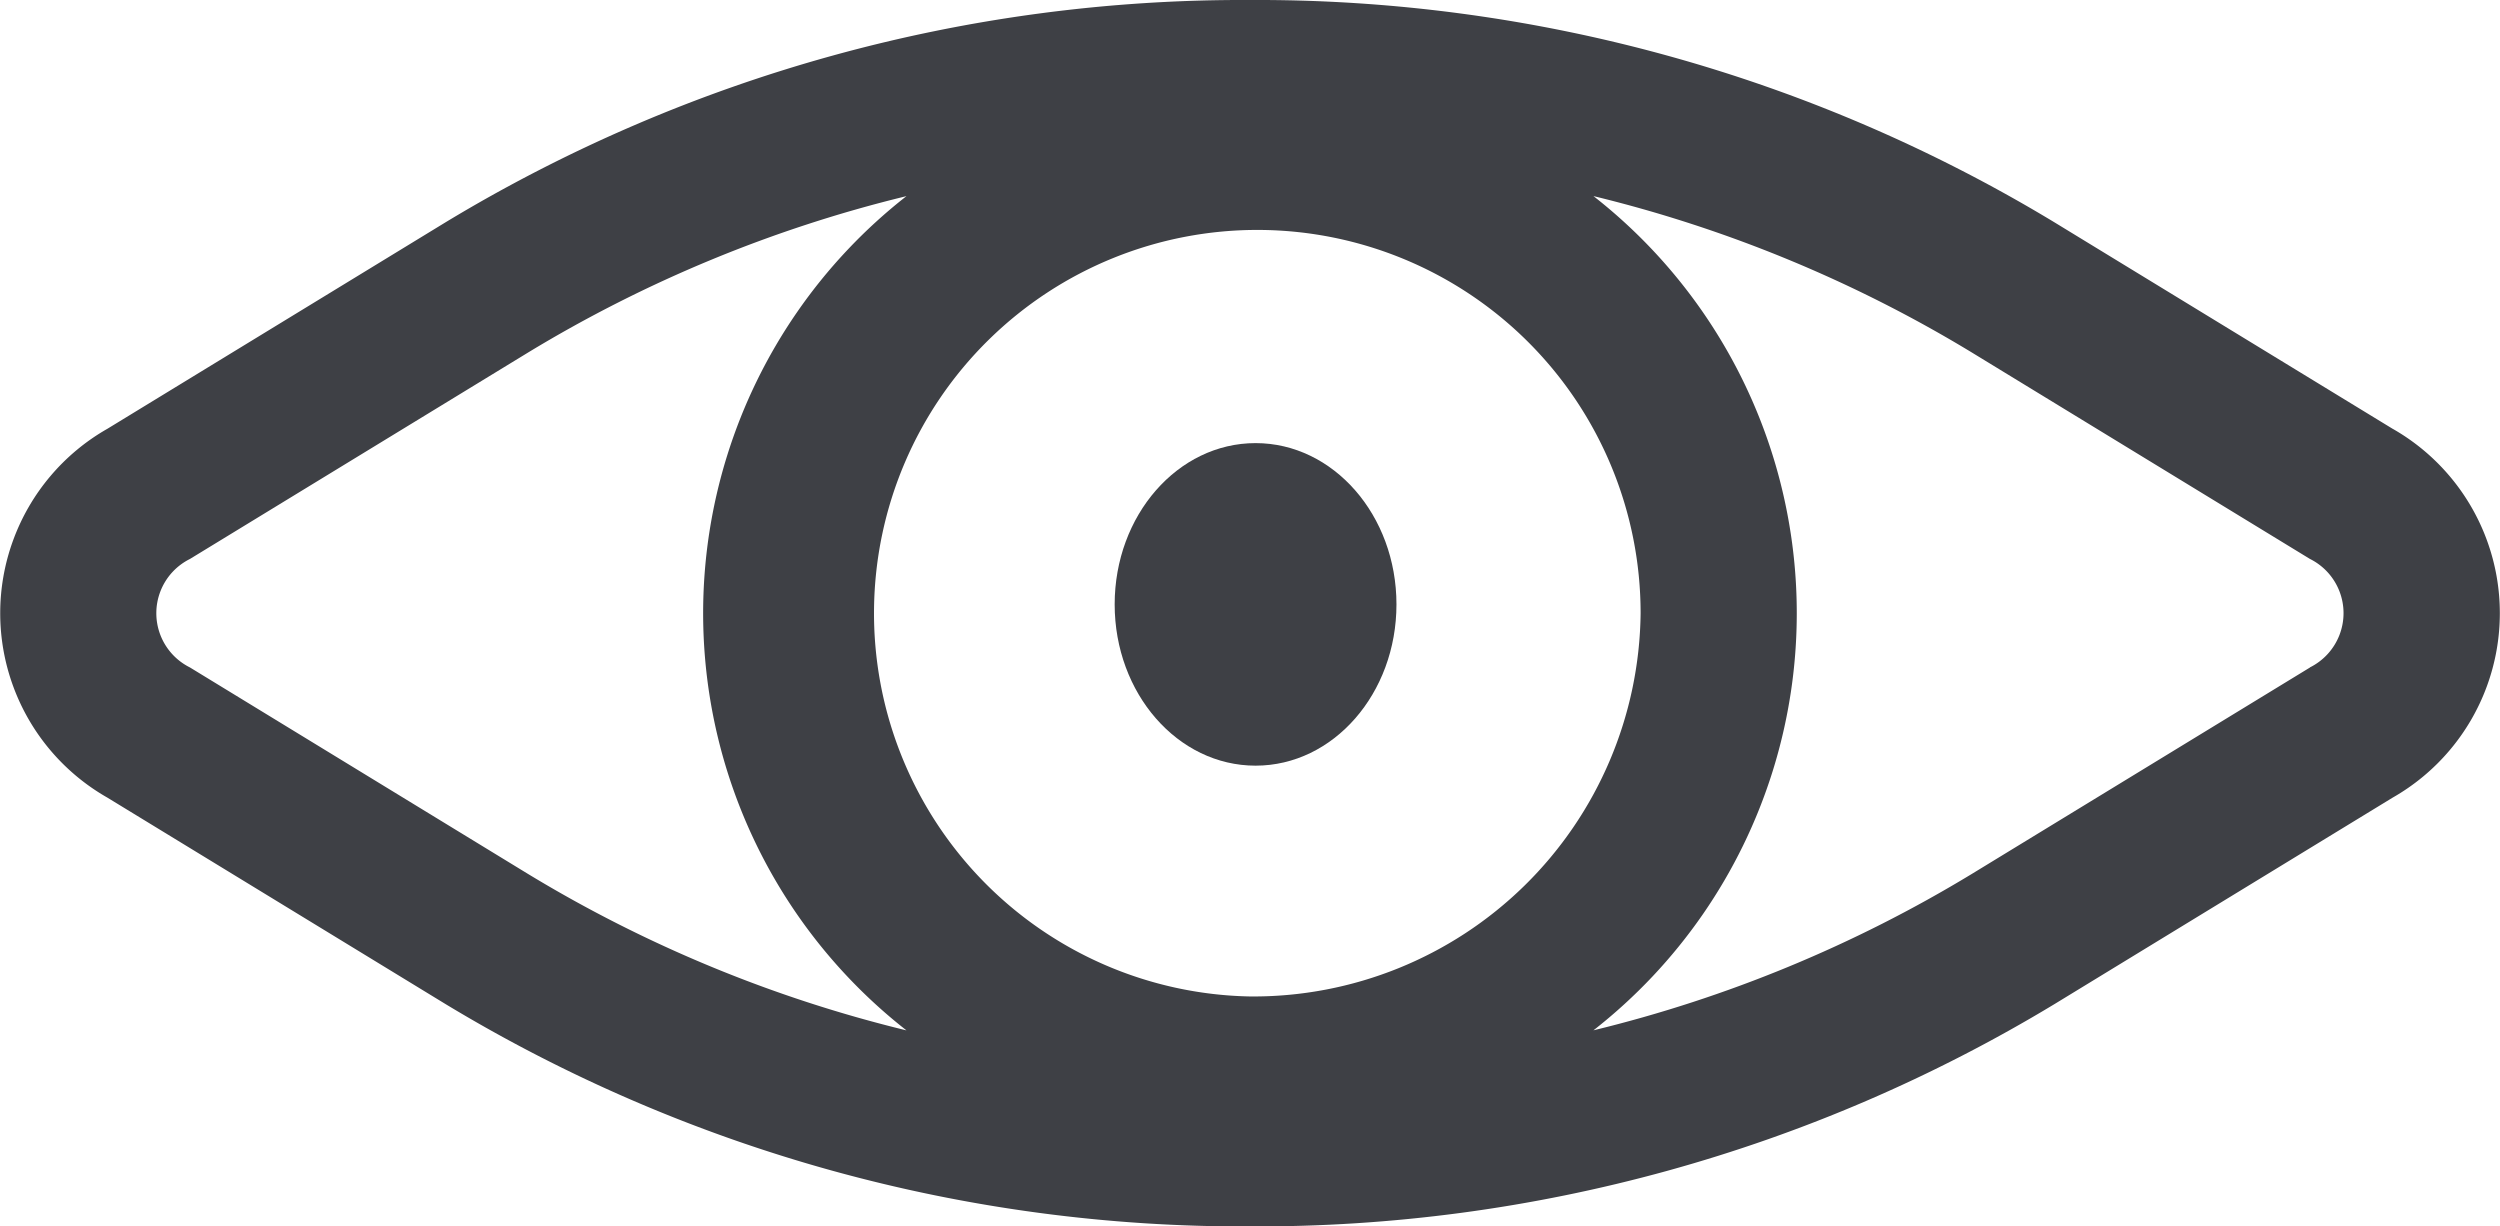 <?xml version="1.0"?>
<svg xmlns="http://www.w3.org/2000/svg" id="_002-eye" data-name="002-eye" width="53" height="26" viewBox="0 0 53 26">
  <path id="Path_168" data-name="Path 168" d="M50.723,137.09l-7.171-4.378A32.675,32.675,0,0,0,26.5,128a32.675,32.675,0,0,0-17.053,4.712L2.277,137.09a4.5,4.5,0,0,0,0,7.82l7.171,4.378A32.675,32.675,0,0,0,26.5,154a32.675,32.675,0,0,0,17.053-4.712l7.171-4.378a4.5,4.5,0,0,0,0-7.82ZM26.5,149.125A8.126,8.126,0,1,1,34.781,141a8.214,8.214,0,0,1-8.281,8.125ZM4.027,142.15a1.284,1.284,0,0,1,0-2.3l7.171-4.378a28.386,28.386,0,0,1,8.019-3.314,11.226,11.226,0,0,0,0,17.686,28.388,28.388,0,0,1-8.019-3.314Zm44.946,0L41.8,146.529a28.385,28.385,0,0,1-8.019,3.314,11.226,11.226,0,0,0,0-17.686,28.388,28.388,0,0,1,8.019,3.314l7.17,4.378a1.284,1.284,0,0,1,0,2.3Z" transform="translate(0 -128)" fill="#3e4045"/>
  <ellipse id="Ellipse_22" data-name="Ellipse 22" cx="2.987" cy="3.419" rx="2.987" ry="3.419" transform="translate(23.631 9.394)" fill="#3e4045"/>
</svg>
